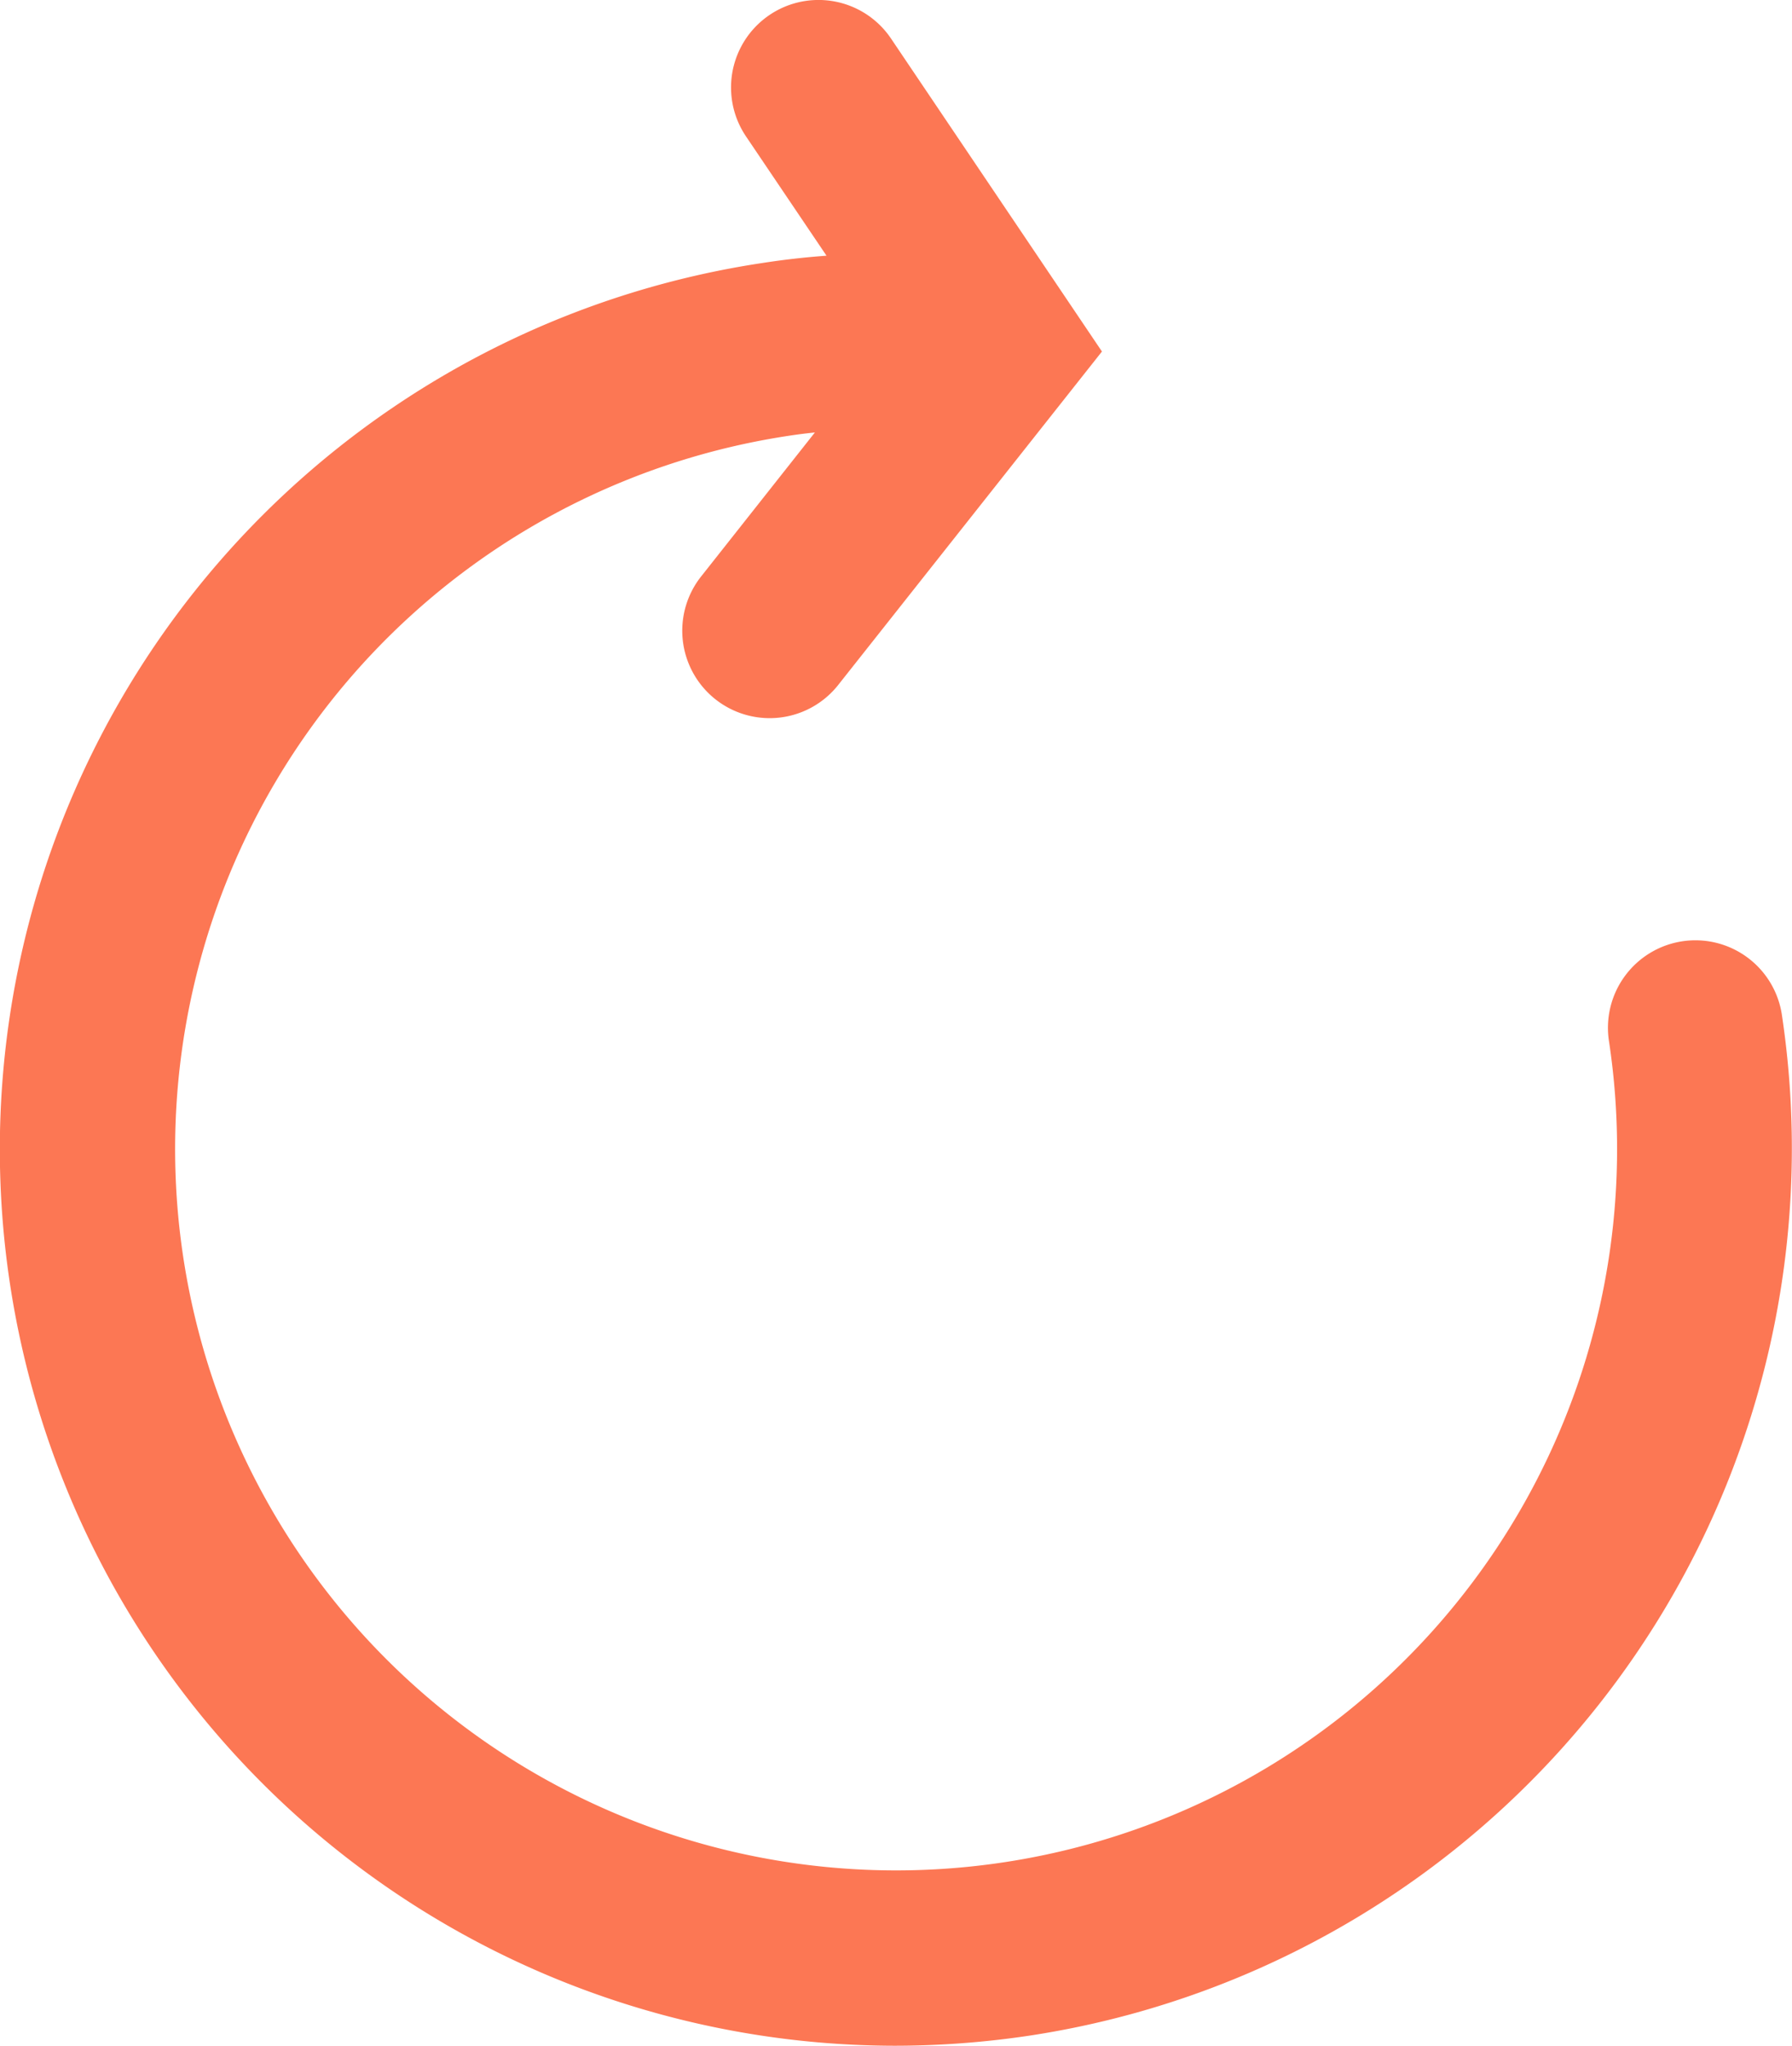 <svg xmlns="http://www.w3.org/2000/svg" width="33.83" height="38.602" viewBox="0 0 33.83 38.602">
  <path id="Path_2149" data-name="Path 2149" d="M79.817,140.651a17.209,17.209,0,0,1-2.551.19A16.914,16.914,0,0,1,74.79,107.2c.4-.062.8-.107,1.2-.136l-1.519-2.25a1.651,1.651,0,1,1,2.736-1.849l3.983,5.907-4.965,6.274a1.65,1.65,0,1,1-2.588-2.047l2.134-2.7c-.161.017-.326.037-.487.062A13.611,13.611,0,1,0,90.764,121.9a1.651,1.651,0,1,1,3.265-.491A16.934,16.934,0,0,1,79.817,140.651Z" transform="translate(-60.387 -102.239)" fill="#fc7754"/>
</svg>
